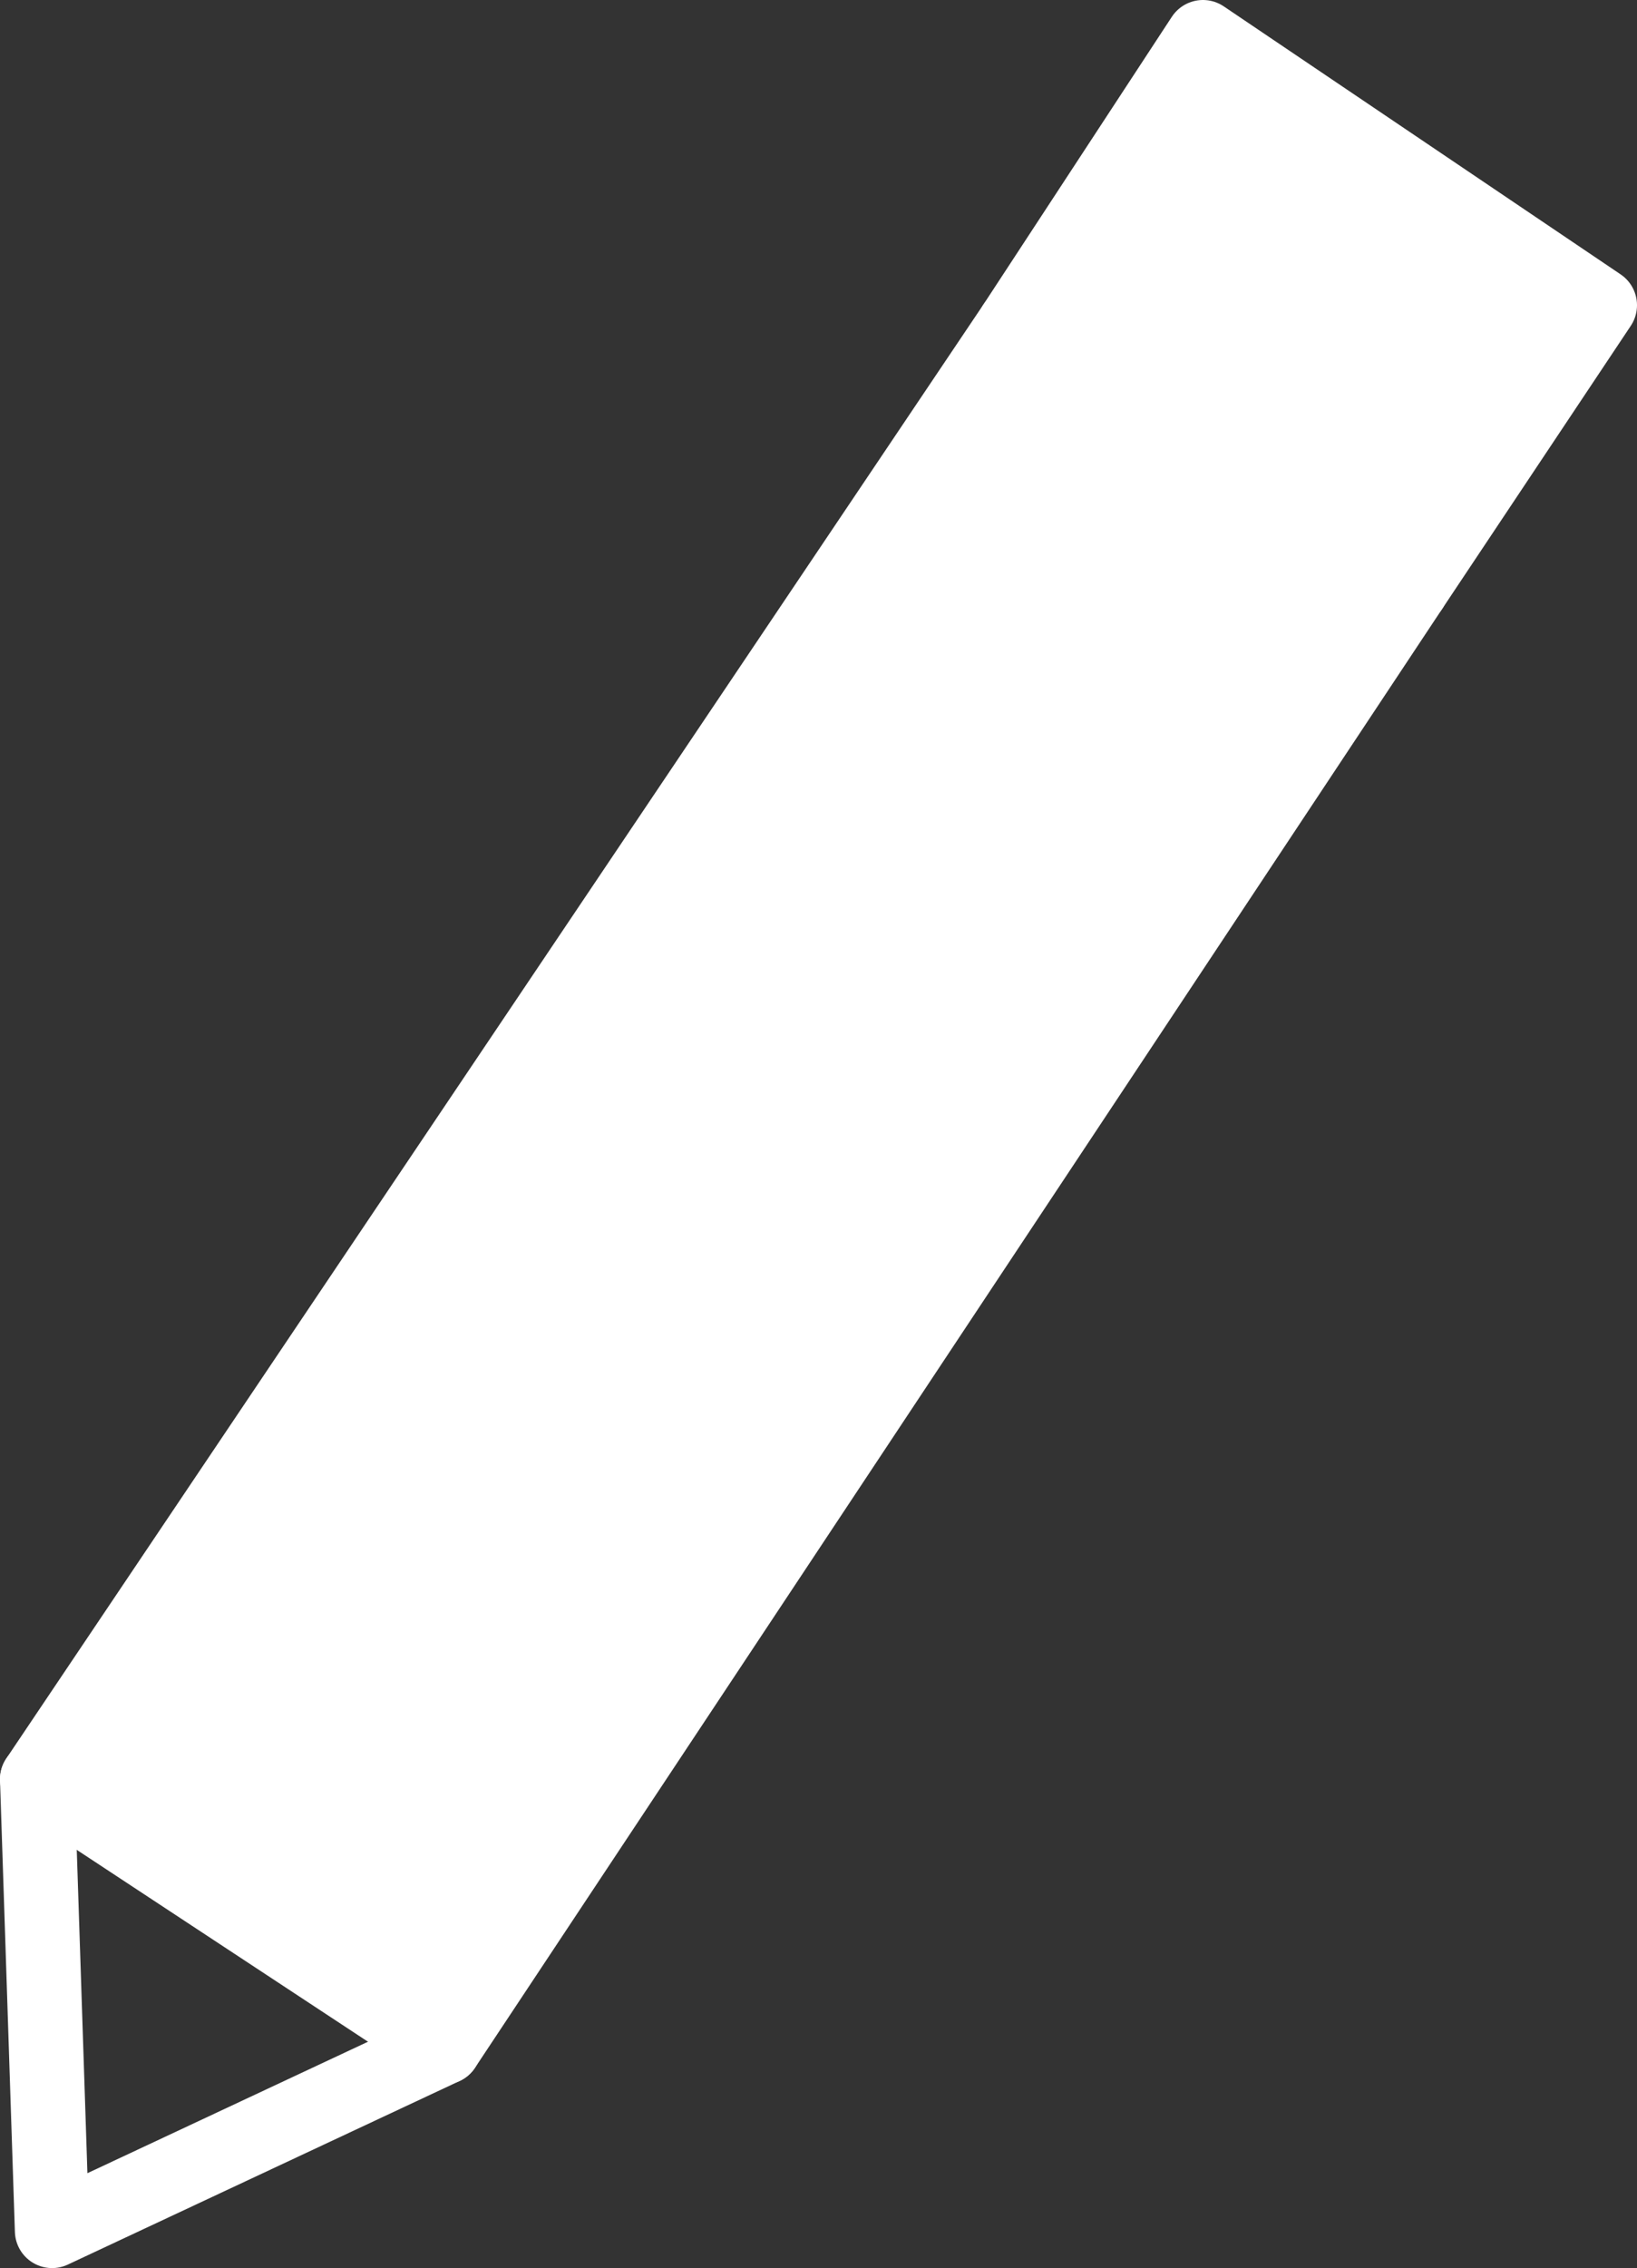<svg viewBox="0 0 33 45.7" xmlns="http://www.w3.org/2000/svg"><rect x="0" y="0" width="33" height="45.7" fill="#333333" stroke="none"/><g stroke="#fff" stroke-linecap="round" stroke-linejoin="round" stroke-width="1.5"><path d="m20.45 6.55 3.8-5.8 8 5.4-3.8 5.7" fill="#fff"/><path d="m.75 35.85 19.7-29.3 8 5.3-19.5 29.4z" fill="#fff"/><path d="m.75 35.85.3 9.1 7.9-3.7" fill="none"/></g></svg>